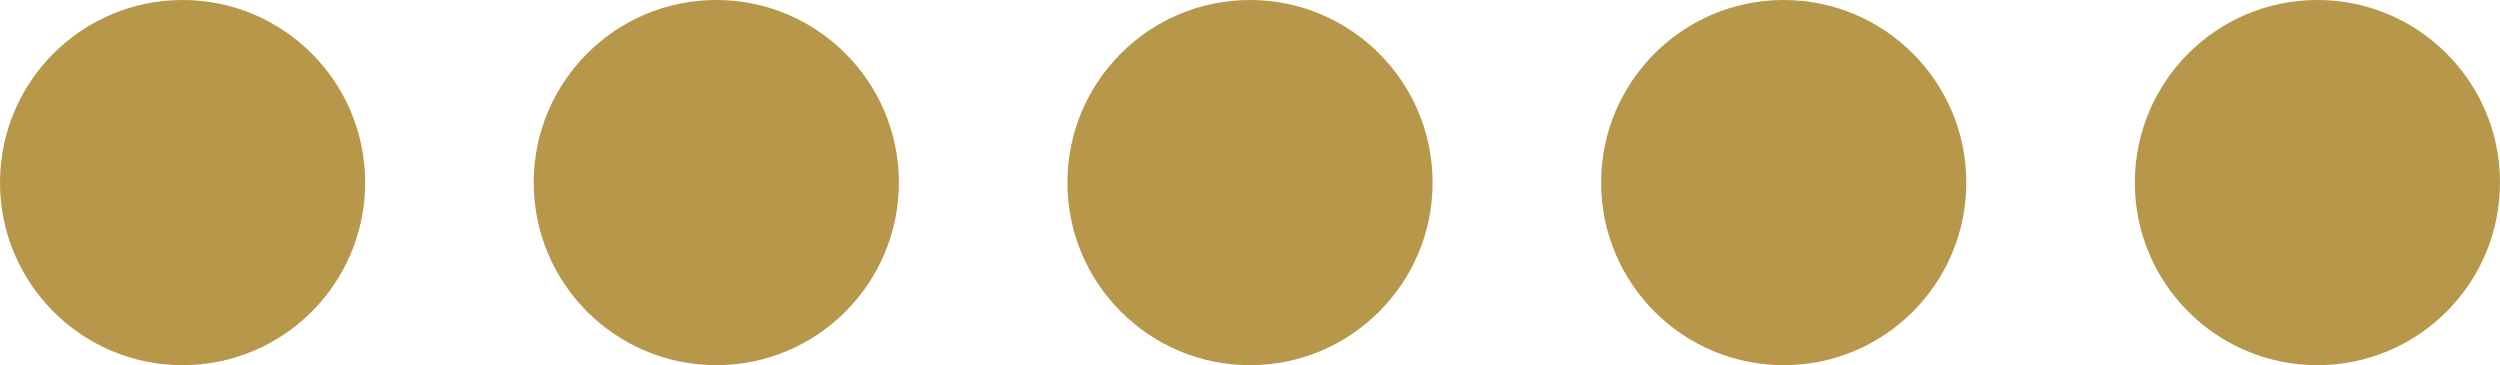 <svg width="89" height="13" viewBox="0 0 89 13" fill="none" xmlns="http://www.w3.org/2000/svg">
<path d="M6.5 13C10.09 13 13 10.09 13 6.5C13 2.91 10.09 0 6.5 0C2.91 0 0 2.91 0 6.5C0 10.09 2.91 13 6.5 13Z" fill="#B7974A"/>
<path d="M25.5 13C29.09 13 32 10.09 32 6.5C32 2.91 29.09 0 25.5 0C21.91 0 19 2.91 19 6.5C19 10.09 21.91 13 25.5 13Z" fill="#B7974A"/>
<path d="M44.5 13C48.09 13 51 10.09 51 6.5C51 2.91 48.09 0 44.5 0C40.91 0 38 2.91 38 6.5C38 10.09 40.91 13 44.5 13Z" fill="#B7974A"/>
<path d="M63.5 13C67.09 13 70 10.09 70 6.5C70 2.91 67.09 0 63.5 0C59.91 0 57 2.91 57 6.5C57 10.09 59.91 13 63.5 13Z" fill="#B7974A"/>
<path d="M82.5 13C86.09 13 89 10.09 89 6.5C89 2.91 86.09 0 82.5 0C78.91 0 76 2.91 76 6.5C76 10.09 78.91 13 82.5 13Z" fill="#B7974A"/>
</svg>
